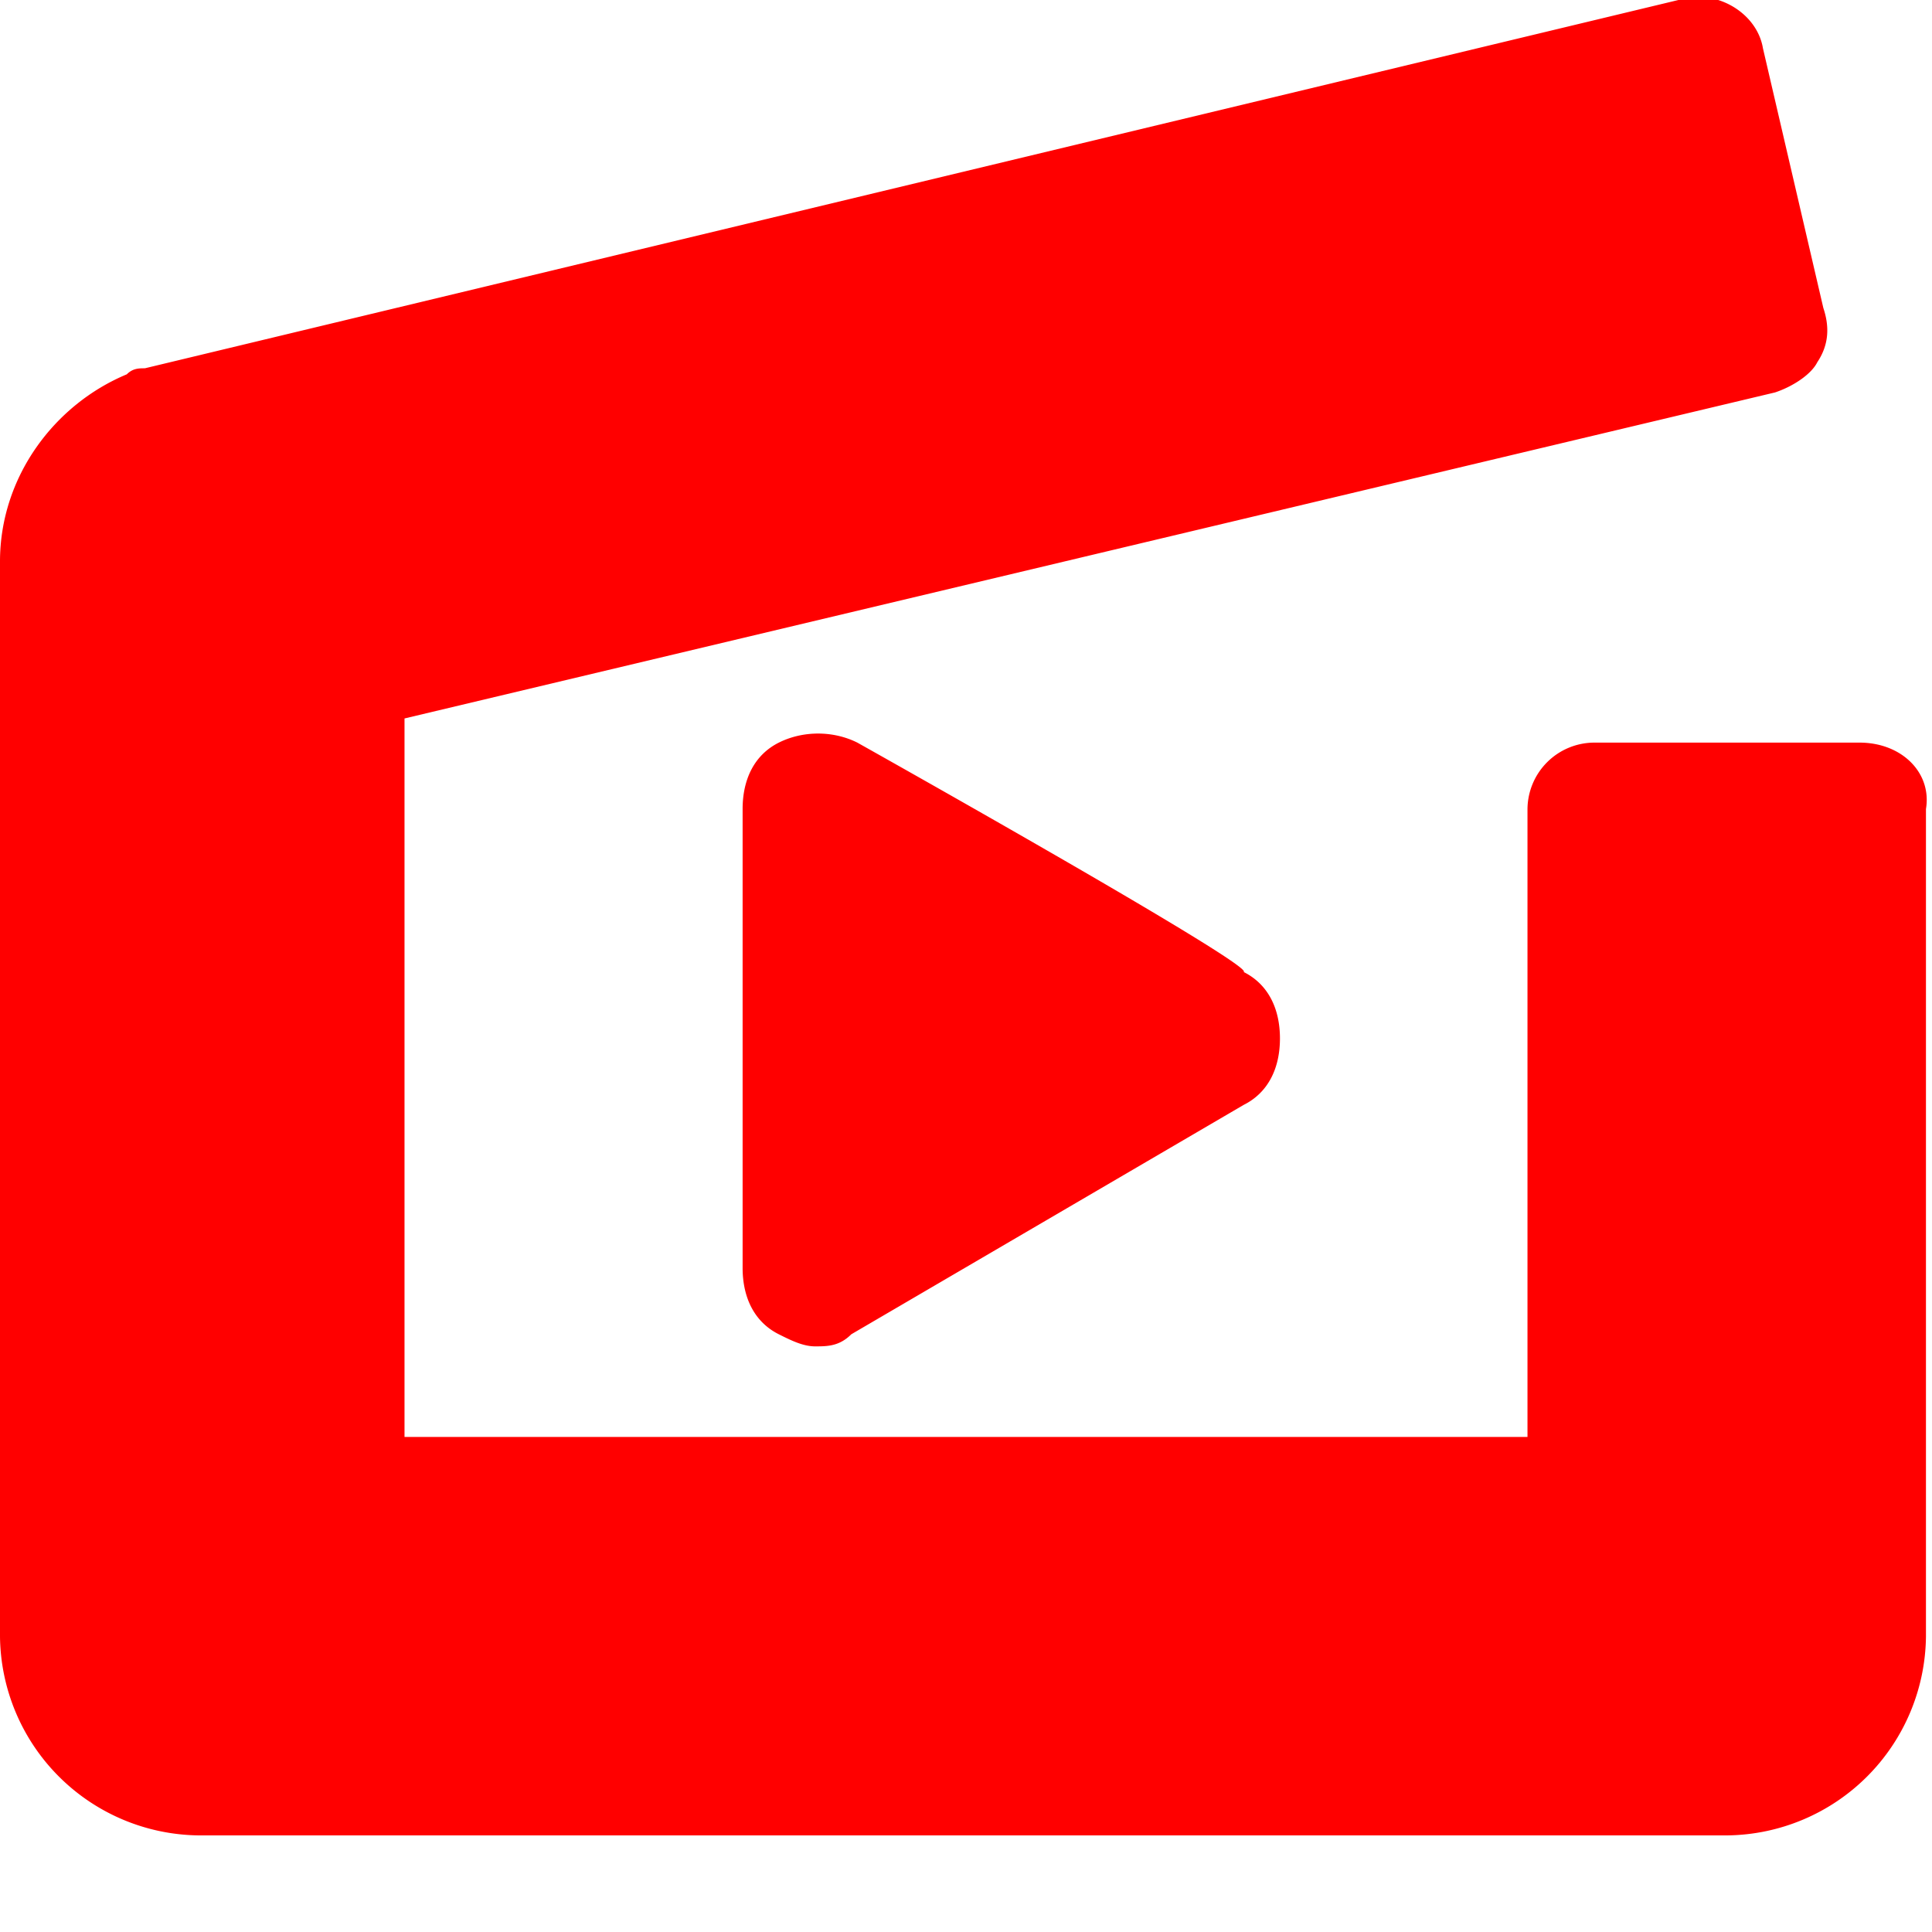 <svg xmlns="http://www.w3.org/2000/svg" viewBox="0 0 32 32" fill="red" xmlns:v="https://vecta.io/nano"><path d="M14.2 12.3c-.4-.2-.9-.2-1.3 0s-.6.6-.6 1.1V21c0 .5.2.9.6 1.1.2.1.4.2.6.2s.4 0 .6-.2l6.5-3.8c.4-.2.6-.6.6-1.1s-.2-.9-.6-1.1c.2-.1-6.4-3.8-6.4-3.8zm16.6 0h-4.4a1.11 1.11 0 0 0-1.1 1.1v10.4H6.7V11.9l22.7-5.4c.3-.1.6-.3.7-.5.2-.3.2-.6.1-.9l-1-4.3c-.1-.6-.8-1-1.4-.8L2.4 6.1c-.1 0-.2 0-.3.1C.9 6.7 0 7.9 0 9.3v17.8a3.33 3.33 0 0 0 3.3 3.3h25.3a3.33 3.33 0 0 0 3.3-3.3V13.4c.1-.6-.4-1.1-1.1-1.1z"/></svg>